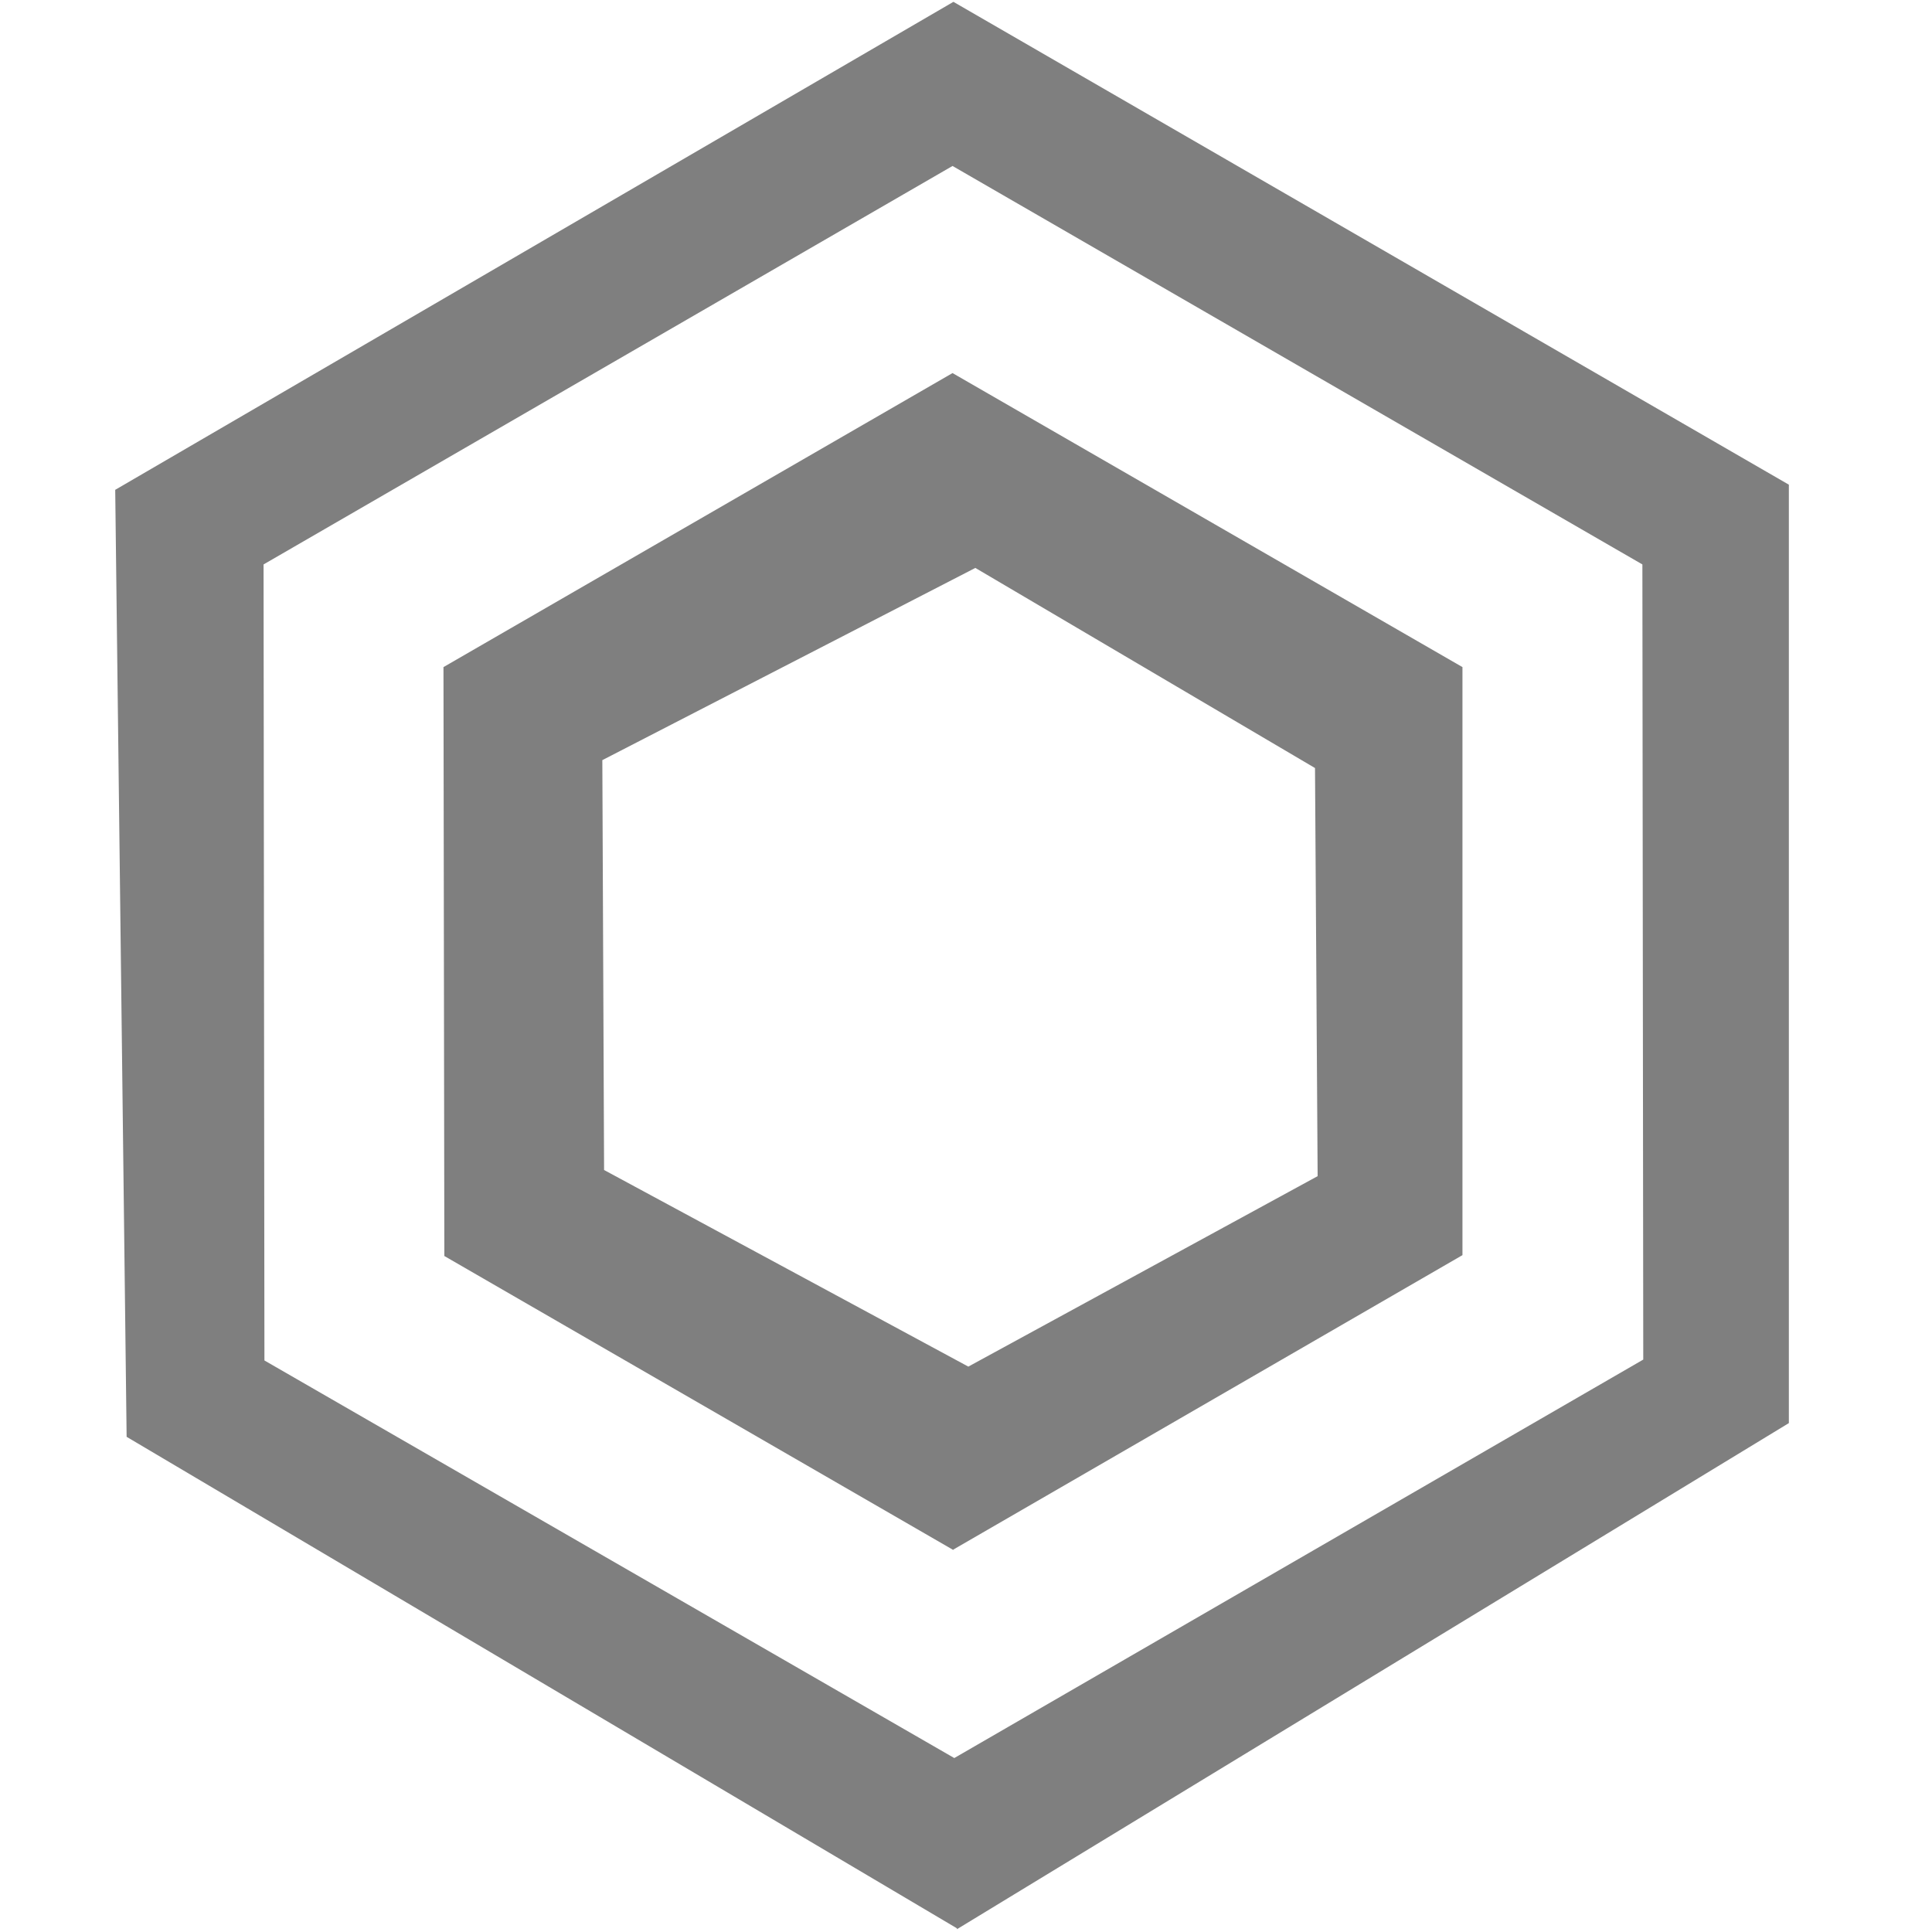 <?xml version="1.0" encoding="UTF-8" standalone="no"?>
<svg
   id="master-artboard"
   width="249"
   height="249"
   version="1.1"
   viewBox="0 0 249 249"
   xmlns="http://www.w3.org/2000/svg"
   xmlns:svg="http://www.w3.org/2000/svg">
  <defs
     id="defs1">
    <clipPath
       id="clipPath10">
      <path
         d="m 145.14,312.67 -107.01,-63.345 -1.47,-122.05 108.03,-62.893 108.82,62.893 -0.339,119.79 -108.03,65.721 z m -89.249,-73.186 88.91,51.242 88.796,-51.355 -0.113,-102.48 -88.91,-51.355 -88.796,51.355 z m 88.796,24.433 -65.608,-37.894 -0.113,-75.901 65.608,-37.894 65.721,37.894 v 75.788 l -65.721,38.007 z m -45.02,-48.979 46.943,25.338 45.02,-24.546 -0.339,-52.599 -43.776,-25.791 -48.075,24.773 0.226,52.939 z"
         fill="#7c7575"
         stroke-width="113.12"
         id="path1" />
    </clipPath>
  </defs>
  <g
     transform="translate(-21.811,-64.145)"
     id="g1">
    <rect
       x="34.103"
       y="63.335"
       width="218.26"
       height="251.39"
       clip-path="url(#clipPath10)"
       opacity="0.5"
       stroke-width="0.875"
       id="rect1" />
  </g>
</svg>
